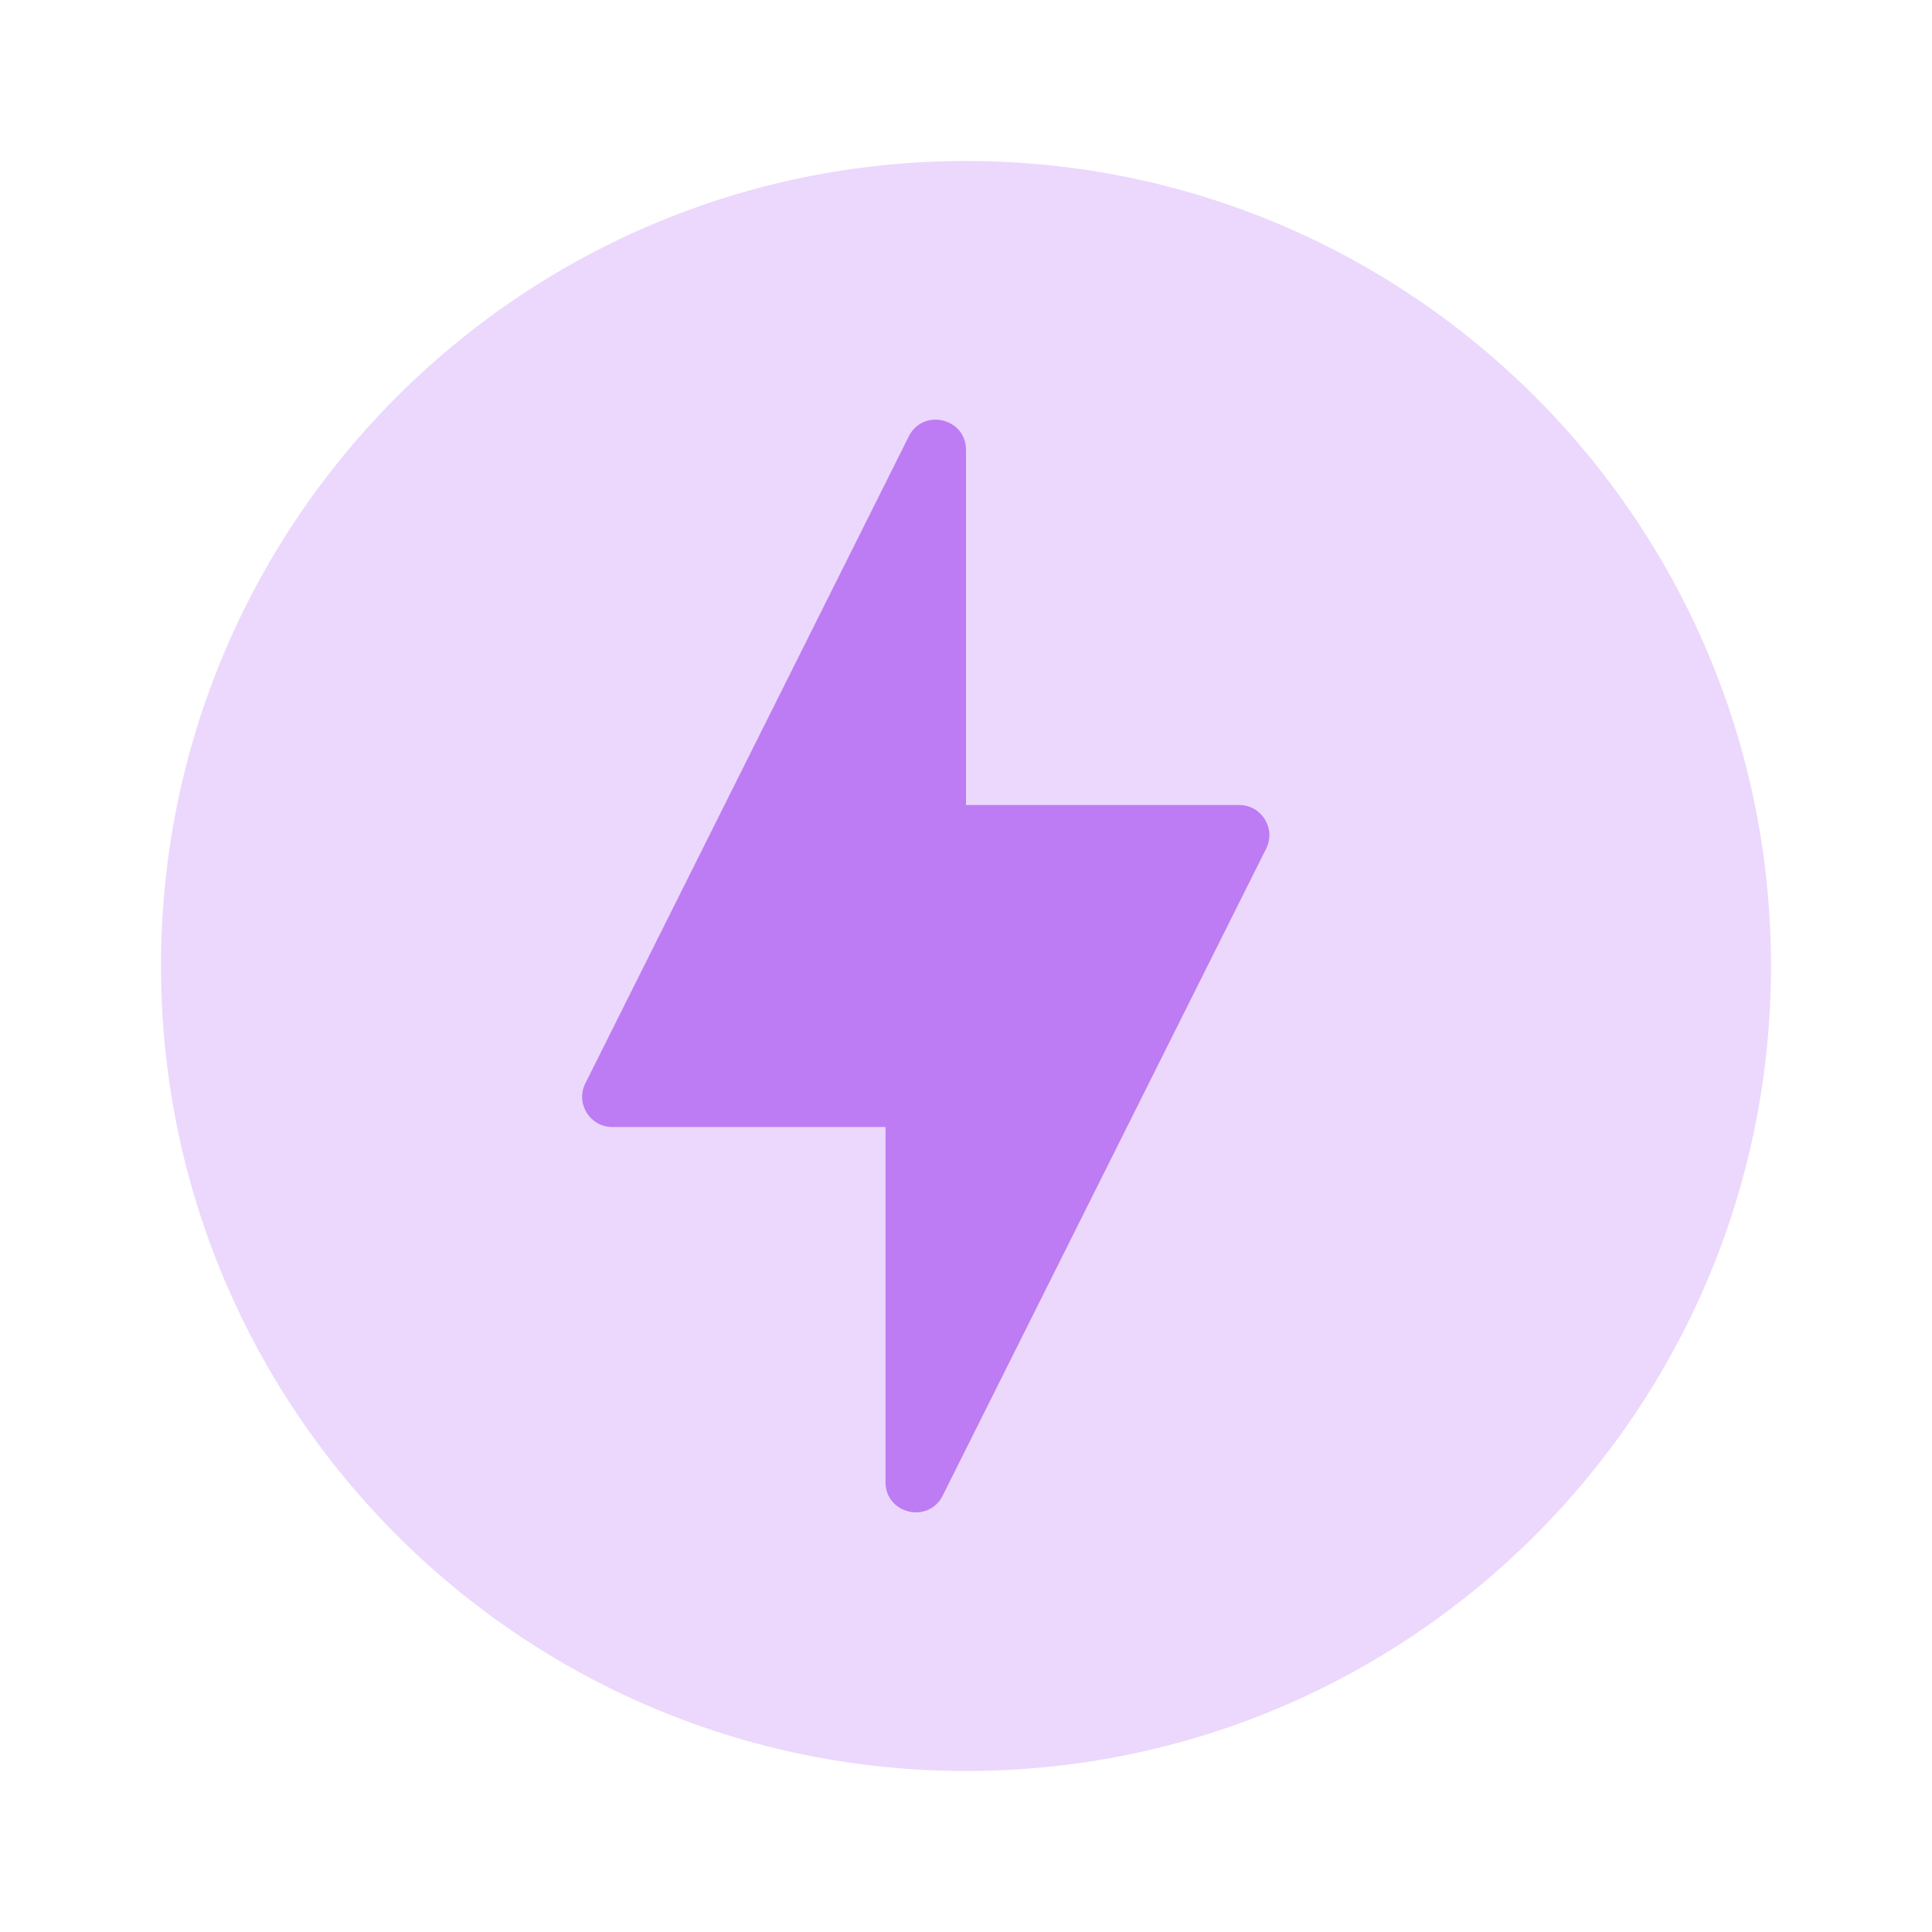<svg xmlns="http://www.w3.org/2000/svg" width="48" height="48" viewBox="0 0 48 48" fill="none"><path opacity="0.3" fill-rule="evenodd" clip-rule="evenodd" d="M24 44C35.046 44 44 35.046 44 24C44 12.954 35.046 4 24 4C12.954 4 4 12.954 4 24C4 35.046 12.954 44 24 44Z" fill="#BD7CF3"></path><path fill-rule="evenodd" clip-rule="evenodd" d="M22 36.823C22 37.614 23.067 37.866 23.421 37.158L31.457 21.085C31.707 20.587 31.344 20 30.787 20H24V11.177C24 10.386 22.933 10.134 22.579 10.842L14.543 26.915C14.293 27.413 14.656 28 15.213 28H22V36.823Z" fill="#BD7CF3"></path></svg>